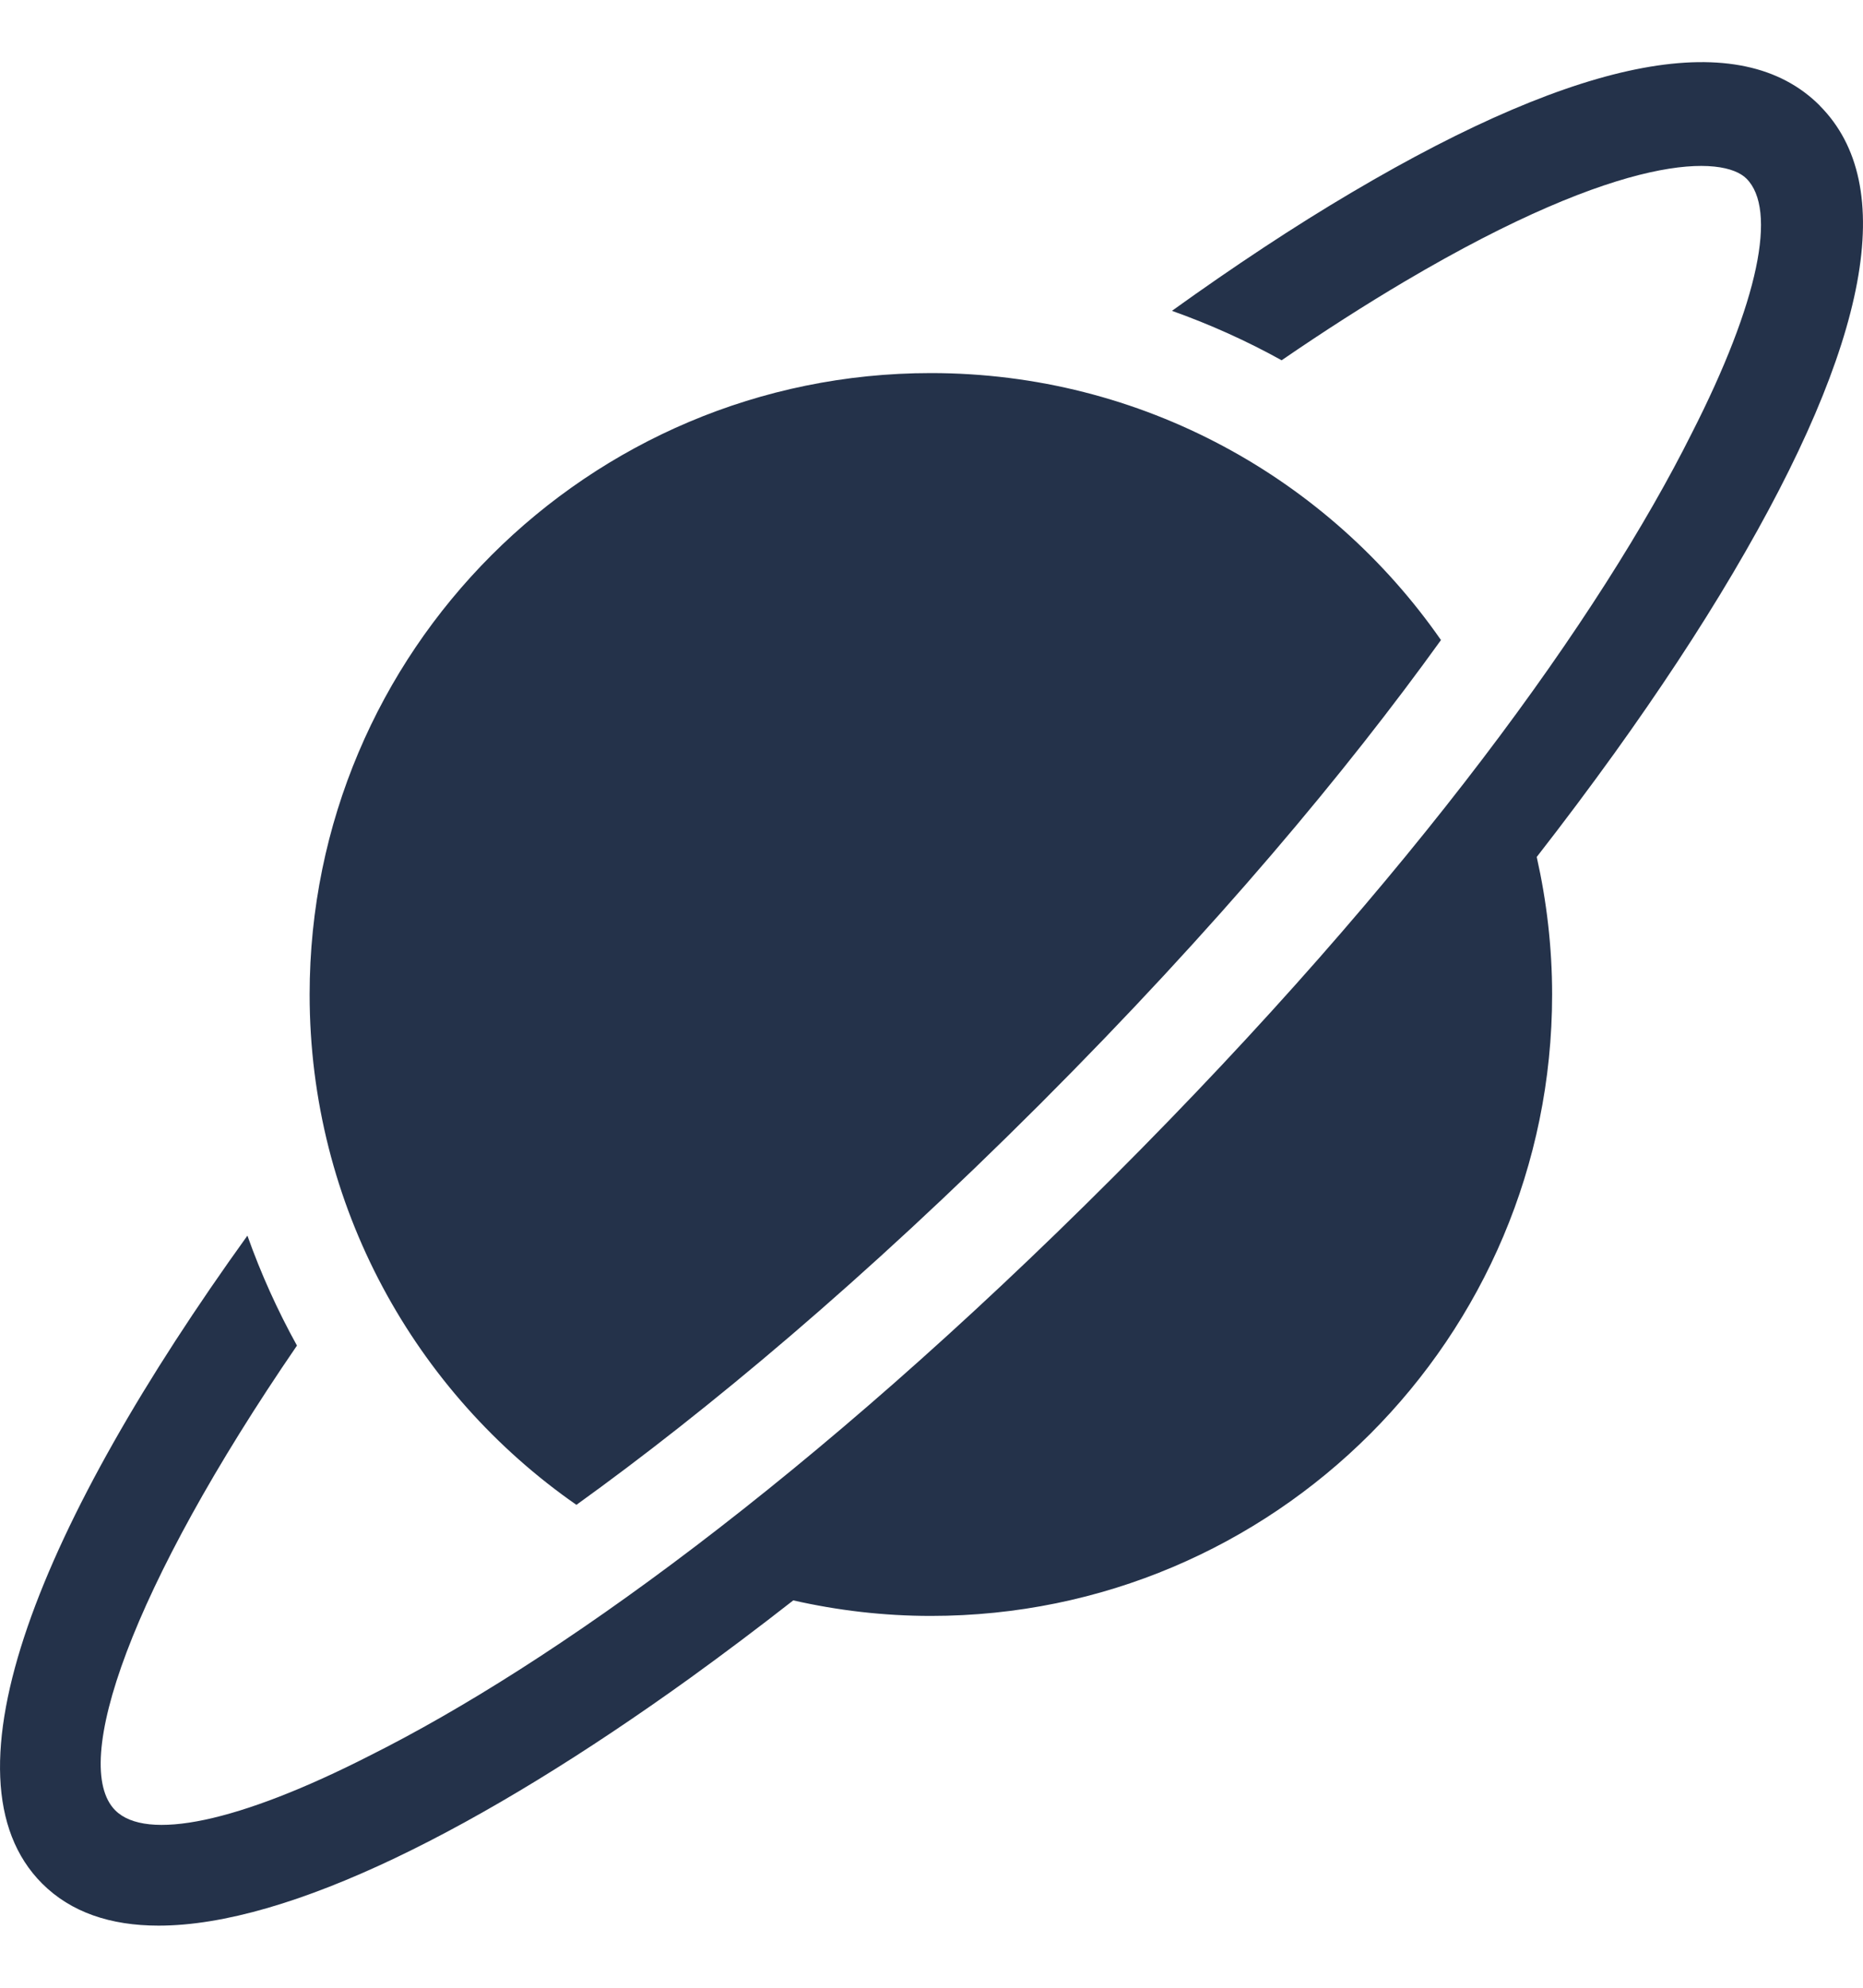 <svg width="15" height="16" viewBox="0 0 15 16" fill="none" xmlns="http://www.w3.org/2000/svg">
<path fill-rule="evenodd" clip-rule="evenodd" d="M14.651 0.849L14.652 0.851C15.287 1.488 15.052 2.754 13.953 4.613C13.679 5.077 13.357 5.564 12.998 6.064C12.8 6.339 12.592 6.617 12.373 6.898C12.453 7.254 12.497 7.625 12.497 8.005C12.497 10.768 10.258 13.007 7.495 13.007C7.114 13.007 6.744 12.963 6.387 12.882C6.107 13.101 5.829 13.31 5.555 13.508C3.876 14.716 2.326 15.5 1.277 15.5C0.89 15.5 0.571 15.393 0.339 15.161C-0.521 14.301 0.338 12.244 1.992 9.946C2.101 10.253 2.235 10.549 2.391 10.831C1.049 12.789 0.563 14.206 0.928 14.572C1.177 14.821 1.916 14.673 2.98 14.13C4.432 13.403 6.523 11.916 8.964 9.474C11.406 7.033 12.893 4.942 13.62 3.49C14.163 2.425 14.31 1.687 14.062 1.438C13.875 1.251 13.086 1.216 11.311 2.265C10.991 2.454 10.659 2.667 10.319 2.9C10.038 2.744 9.742 2.611 9.436 2.502C9.936 2.143 10.422 1.821 10.887 1.547C12.748 0.447 14.015 0.213 14.651 0.849ZM8.375 8.886C6.95 10.31 5.691 11.357 4.641 12.113C3.343 11.21 2.493 9.707 2.493 8.005C2.493 5.243 4.732 3.003 7.495 3.003C9.196 3.003 10.699 3.854 11.602 5.152C10.846 6.202 9.799 7.461 8.375 8.886Z" fill="#24324A"/>
</svg>
